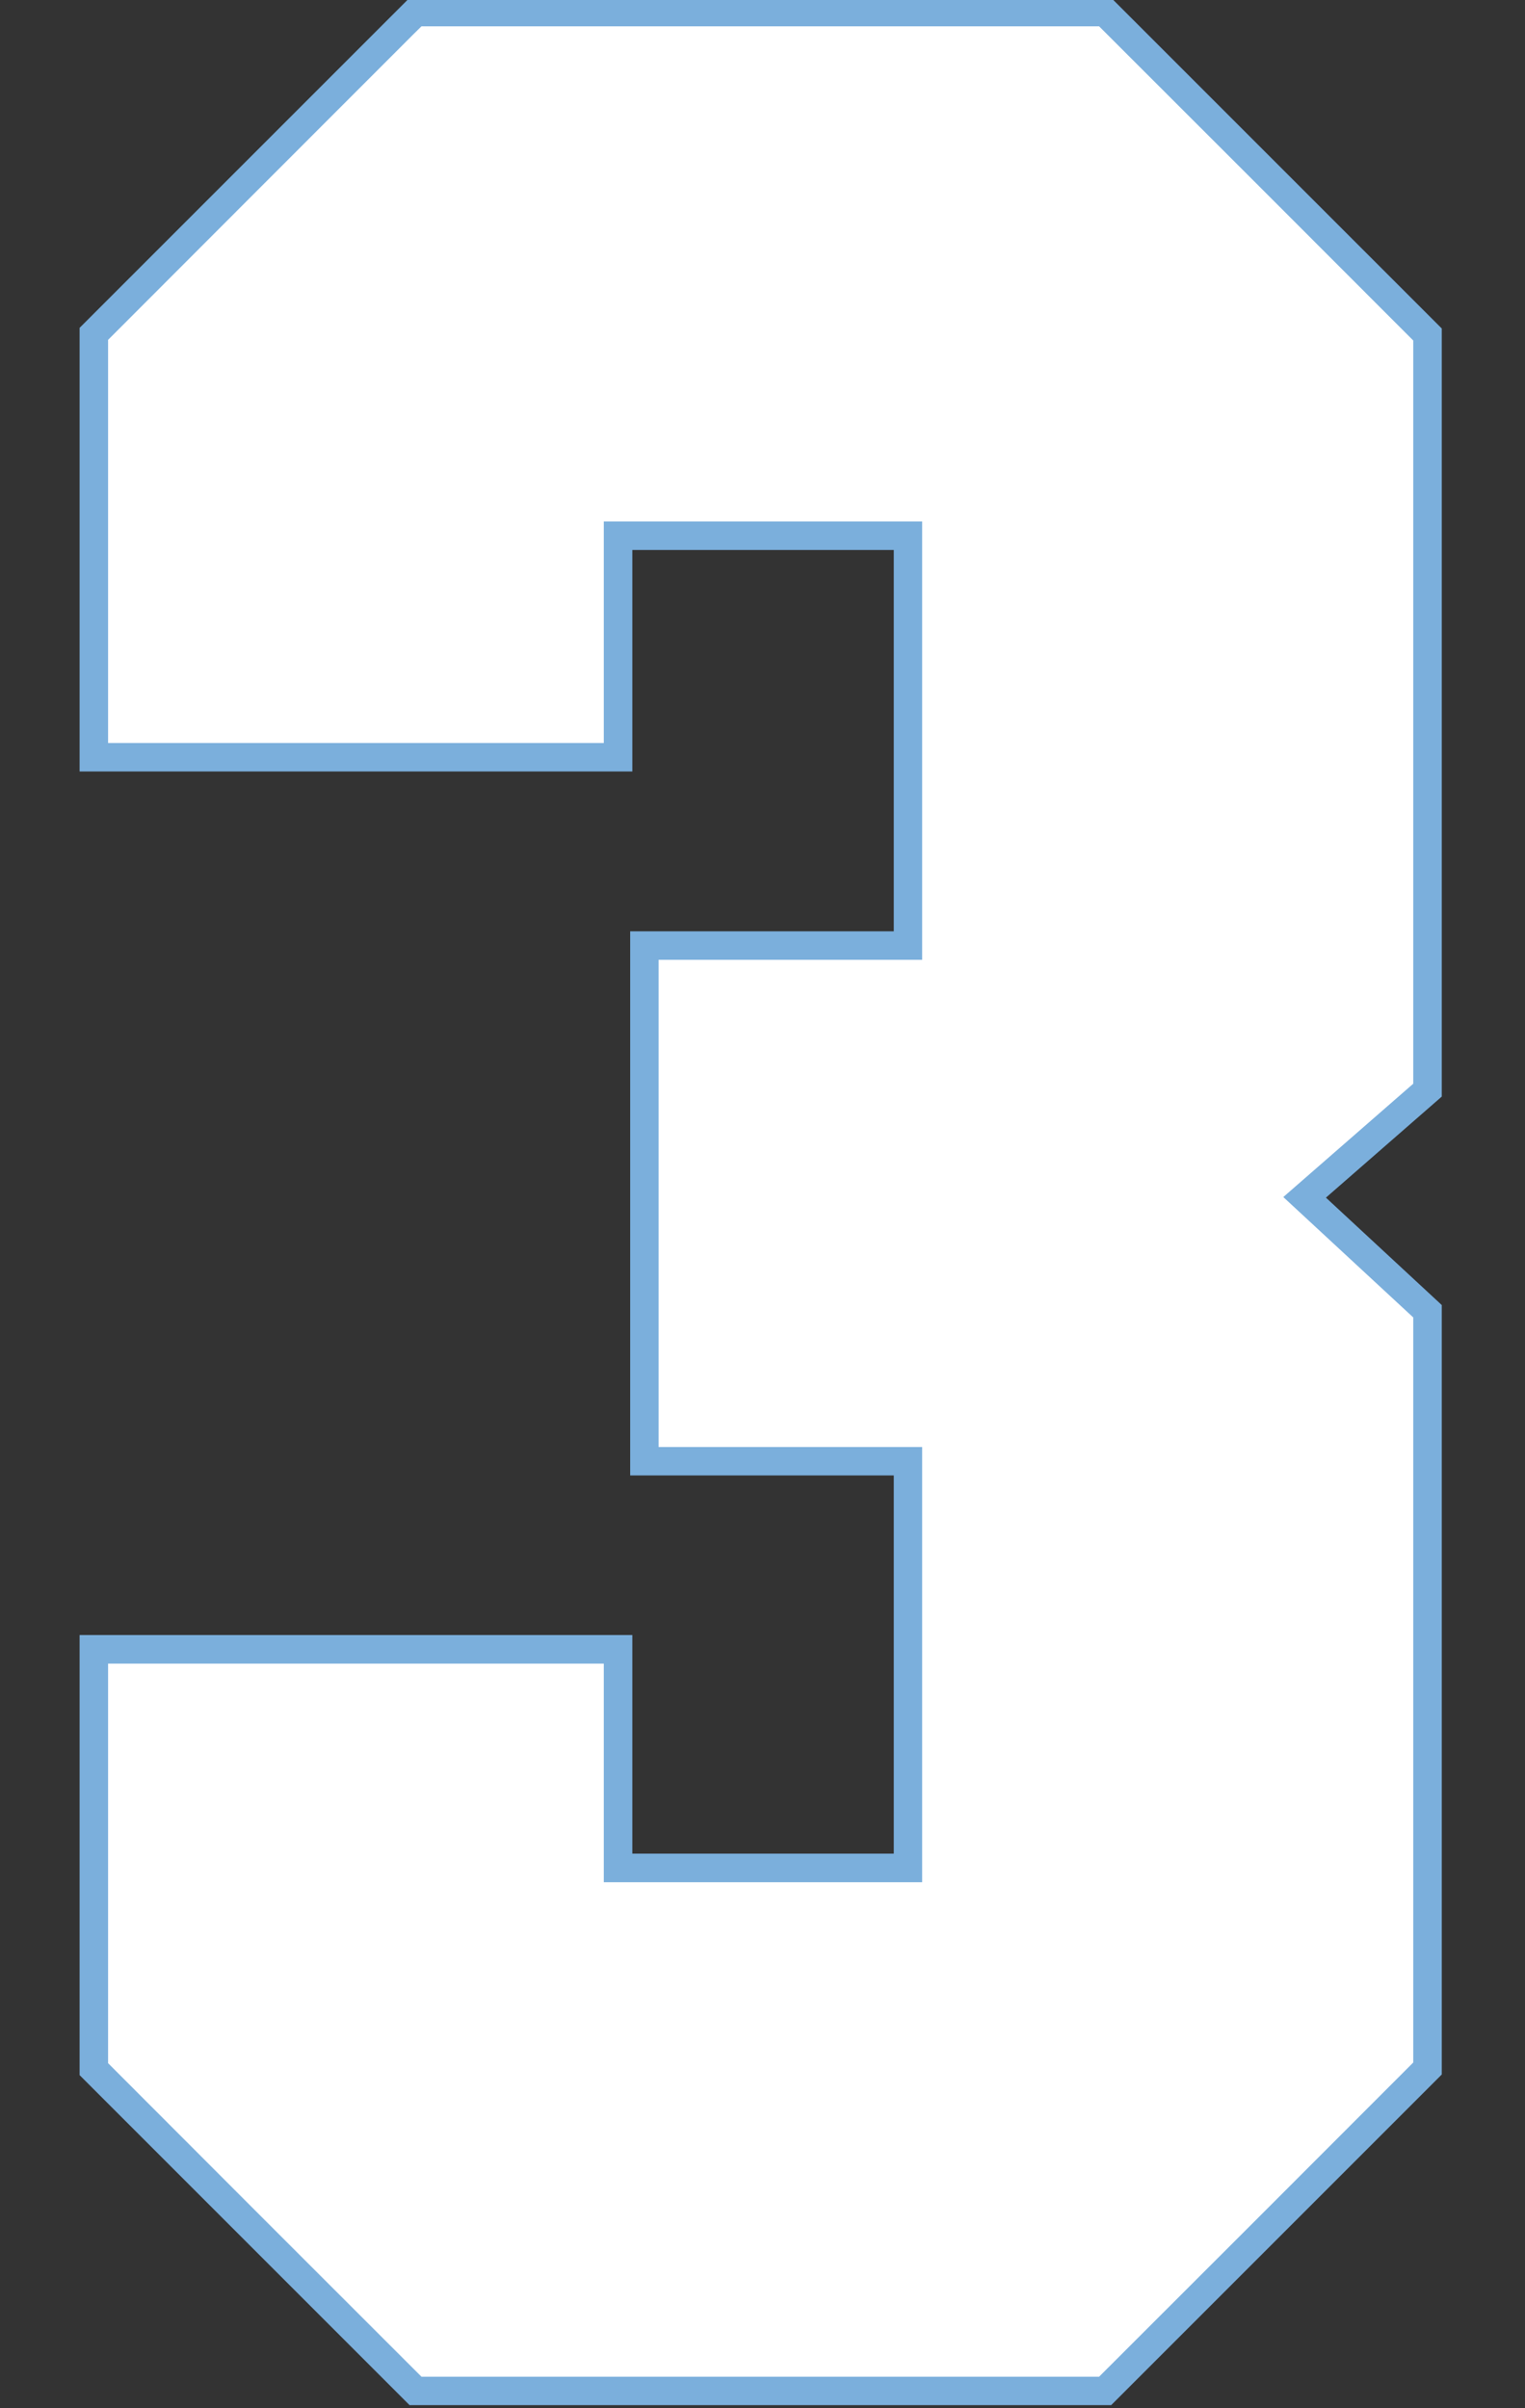 <?xml version="1.0" encoding="UTF-8" standalone="no"?>
<!-- Created with Inkscape (http://www.inkscape.org/) -->

<svg
   width="28.5mm"
   height="45mm"
   viewBox="0 0 28.5 45"
   version="1.1"
   id="svg1"
   inkscape:version="1.3.2 (091e20e, 2023-11-25)"
   sodipodi:docname="3.svg"
   xml:space="preserve"
   xmlns:inkscape="http://www.inkscape.org/namespaces/inkscape"
   xmlns:sodipodi="http://sodipodi.sourceforge.net/DTD/sodipodi-0.dtd"
   xmlns="http://www.w3.org/2000/svg"
   xmlns:svg="http://www.w3.org/2000/svg"><rect x="0" y="0" width="28.5" height="45" fill="#333333" stroke="none"/><sodipodi:namedview
     id="namedview1"
     pagecolor="#ffffff"
     bordercolor="#000000"
     borderopacity="0.25"
     inkscape:showpageshadow="2"
     inkscape:pageopacity="0.0"
     inkscape:pagecheckerboard="0"
     inkscape:deskcolor="#d1d1d1"
     inkscape:document-units="mm"
     inkscape:zoom="2"
     inkscape:cx="46"
     inkscape:cy="108.25"
     inkscape:window-width="2048"
     inkscape:window-height="1212"
     inkscape:window-x="2240"
     inkscape:window-y="25"
     inkscape:window-maximized="0"
     inkscape:current-layer="layer5" /><defs
     id="defs1" /><g
     inkscape:groupmode="layer"
     id="layer5"
     inkscape:label="3"
     style="display:inline"
     transform="translate(-83.286,-115.223)"><g
       id="g1"
       transform="matrix(1.006,0,0,1.006,0.987,-0.732)"><path
         id="path12"
         style="display:inline;fill:#7bafdc;fill-opacity:1;stroke:#ffffff;stroke-width:0"
         d="m 89.417,115.223 -6.13,6.13 v 8.24 h 10.268 v -4.114 h 4.857 v 7.083 h -4.897 v 10.107 h 4.897 v 7.025 h -4.857 v -4.061 h -10.268 v 8.174 0.001 l 6.13,6.13 h 13.033 l 6.142,-6.142 v -14.292 l -2.152,-1.995 2.152,-1.877 V 121.365 l -6.142,-6.142 z"
         sodipodi:nodetypes="ccccccccccccccccccccccccc"
         inkscape:label="Outline" /><path
         id="path20"
         style="display:inline;fill:#ffffff;fill-opacity:1;stroke:#000000;stroke-width:0;stroke-dasharray:none;stroke-opacity:1"
         inkscape:label="Fill"
         d="m 89.482,115.906 c -1.888,1.89 -3.779,3.778 -5.666,5.67 0,2.496 0,4.992 0,7.488 3.07,0 6.139,0 9.209,0 0,-1.372 0,-2.743 0,-4.115 1.971,0 3.943,0 5.914,0 0,2.714 0,5.428 0,8.143 -1.632,0 -3.264,0 -4.896,0 0,3.016 0,6.033 0,9.049 1.632,0 3.264,10e-6 4.896,0 0,2.695 0,5.389 0,8.084 -1.971,0 -3.943,0 -5.914,0 0,-1.354 0,-2.707 0,-4.061 -3.07,0 -6.139,0 -9.209,0 0,2.474 0,4.948 0,7.422 1.939,1.943 3.88,3.885 5.822,5.824 4.196,0 8.392,0 12.588,0 1.947,-1.944 3.892,-3.889 5.836,-5.836 0,-4.613 0,-9.227 0,-13.84 -0.804,-0.746 -1.61,-1.491 -2.414,-2.236 0.805,-0.702 1.609,-1.404 2.414,-2.105 0,-4.602 0,-9.203 0,-13.805 -1.944,-1.947 -3.889,-3.892 -5.836,-5.836 -4.196,0 -8.392,0 -12.588,0 -0.052,0.051 -0.104,0.103 -0.156,0.154 z" /></g></g></svg>
